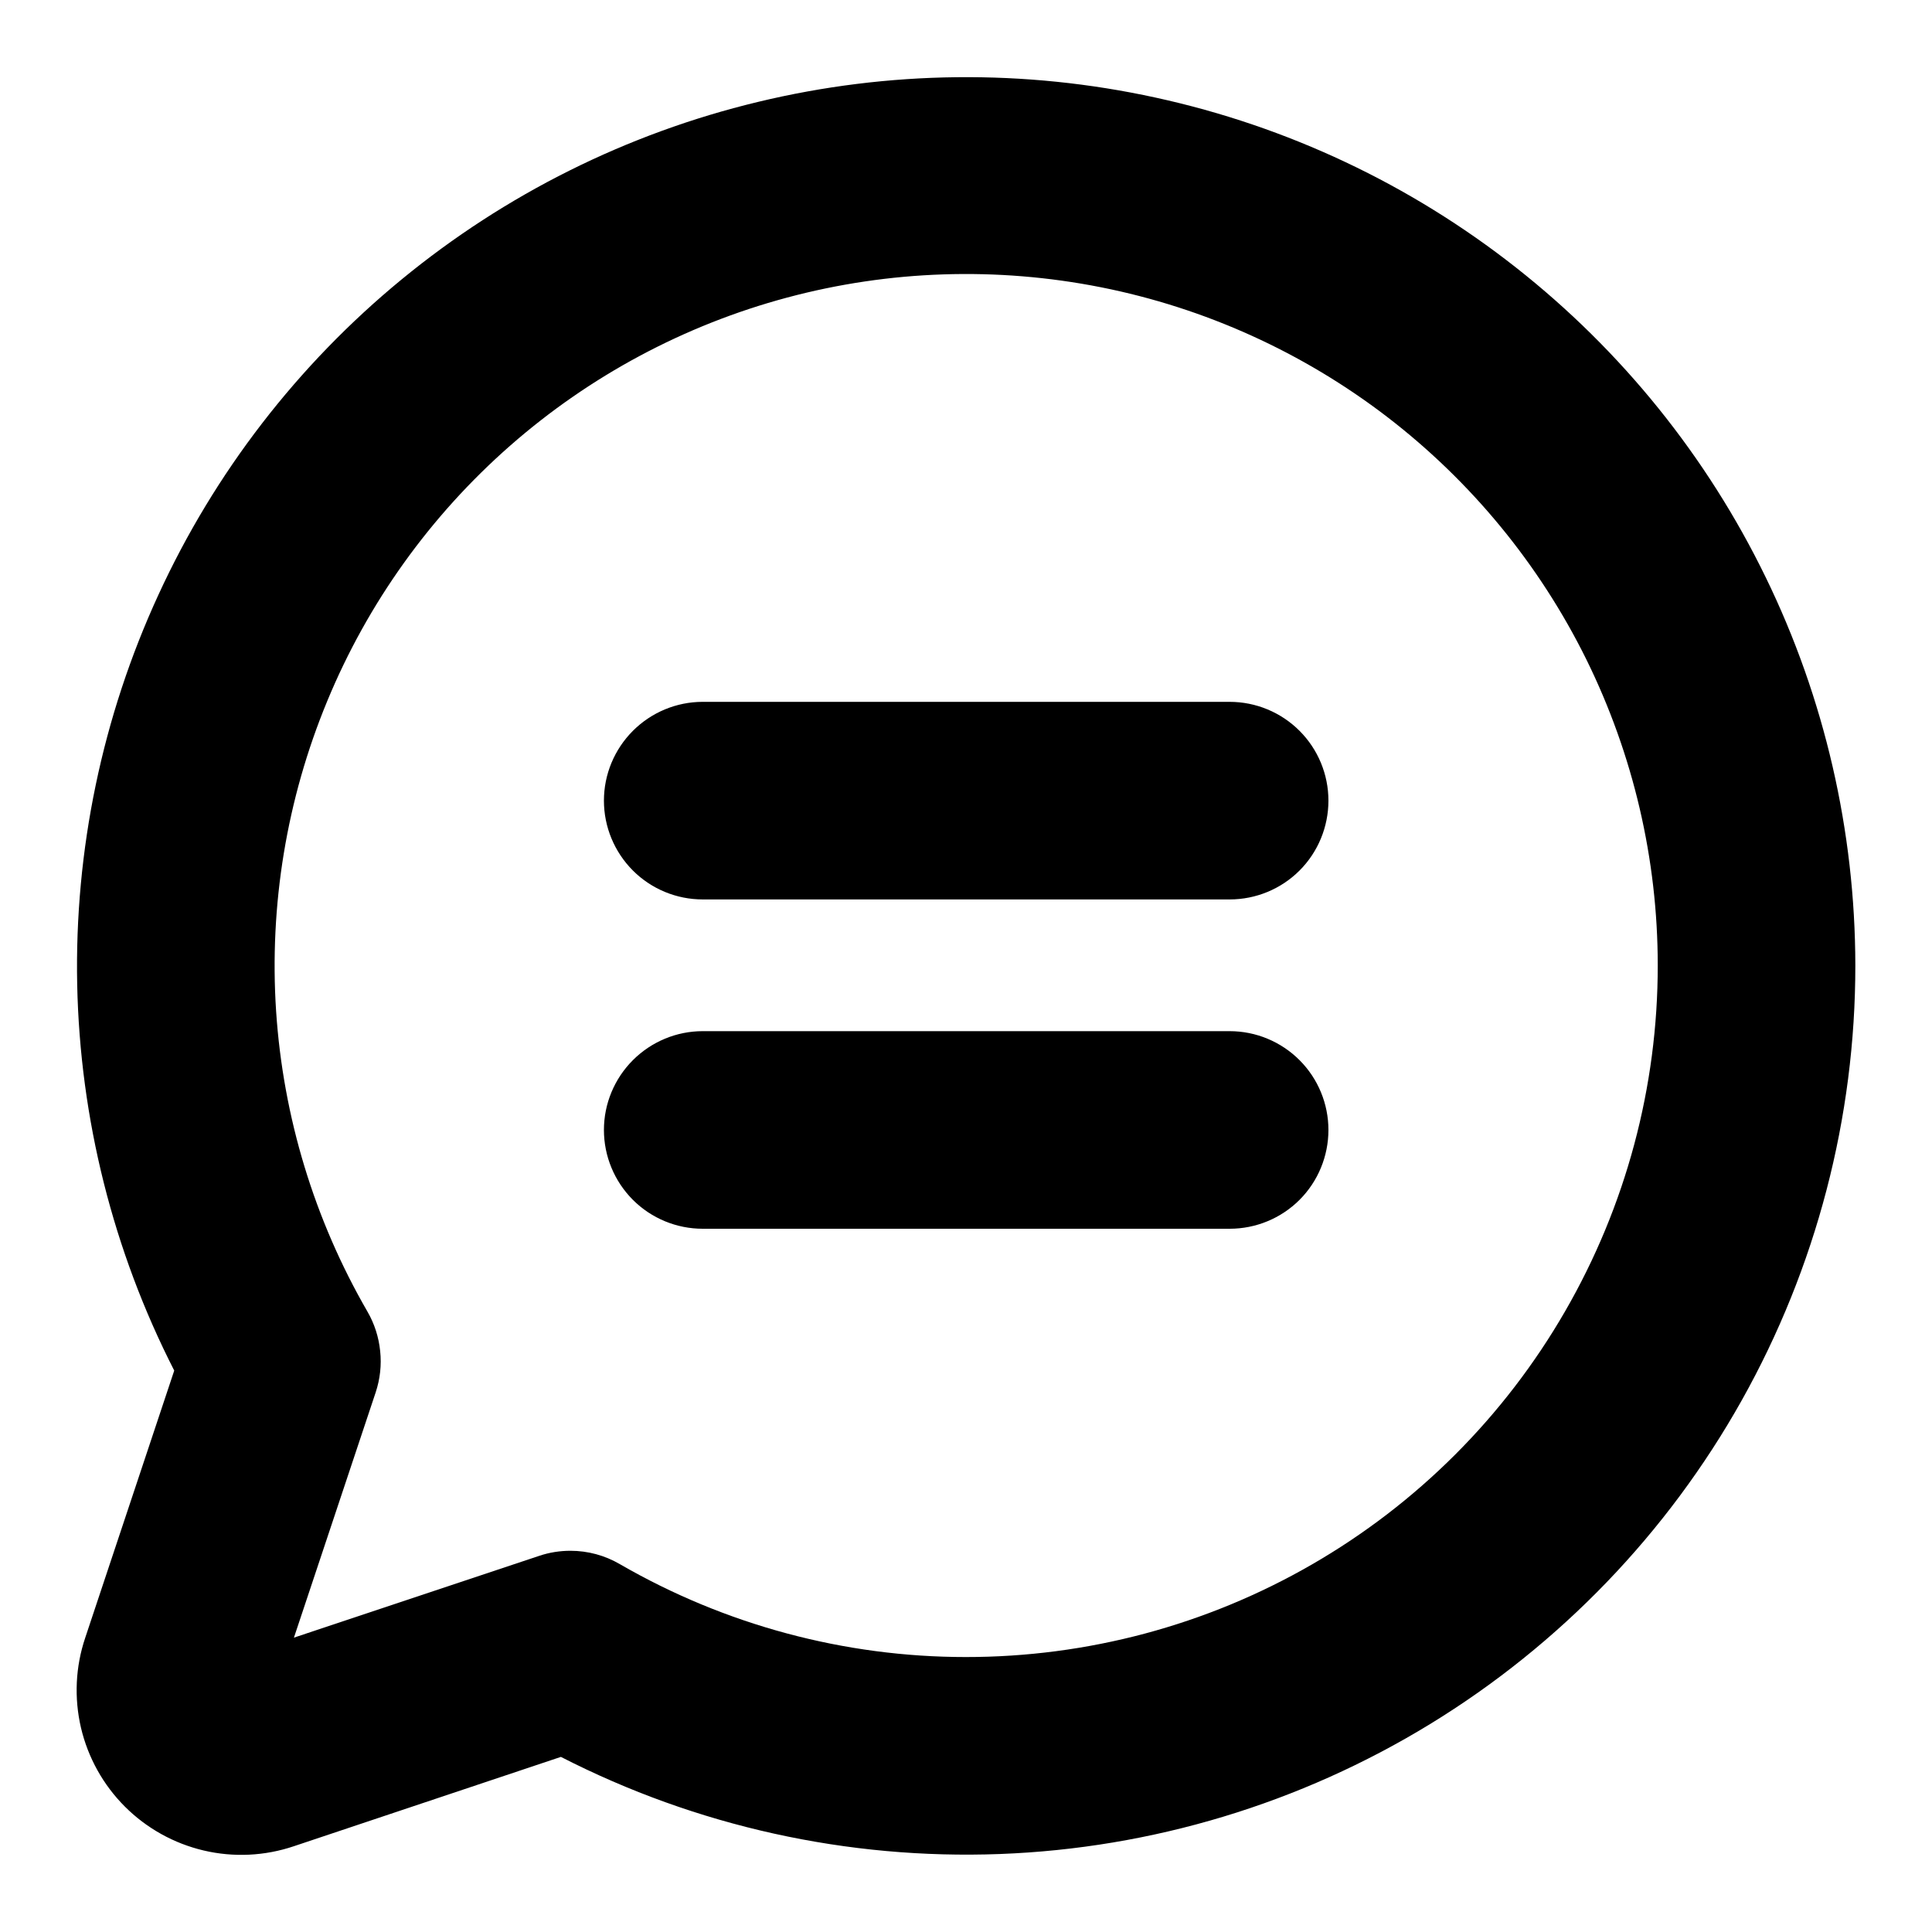 <svg width="22" height="22" viewBox="0 0 22 22" fill="none" xmlns="http://www.w3.org/2000/svg">
<path d="M15.127 9.117C15.127 9.415 15.009 9.702 14.798 9.913C14.587 10.124 14.301 10.242 14.002 10.242H8.002C7.704 10.242 7.418 10.124 7.207 9.913C6.996 9.702 6.877 9.415 6.877 9.117C6.877 8.819 6.996 8.533 7.207 8.322C7.418 8.111 7.704 7.992 8.002 7.992H14.002C14.301 7.992 14.587 8.111 14.798 8.322C15.009 8.533 15.127 8.819 15.127 9.117ZM14.002 11.742H8.002C7.704 11.742 7.418 11.861 7.207 12.072C6.996 12.283 6.877 12.569 6.877 12.867C6.877 13.165 6.996 13.452 7.207 13.663C7.418 13.874 7.704 13.992 8.002 13.992H14.002C14.301 13.992 14.587 13.874 14.798 13.663C15.009 13.452 15.127 13.165 15.127 12.867C15.127 12.569 15.009 12.283 14.798 12.072C14.587 11.861 14.301 11.742 14.002 11.742ZM21.127 10.992C21.128 12.726 20.682 14.432 19.834 15.945C18.986 17.458 17.764 18.727 16.285 19.632C14.805 20.537 13.118 21.047 11.385 21.112C9.651 21.177 7.931 20.797 6.387 20.006L3.347 21.023C3.016 21.135 2.66 21.152 2.32 21.072C1.98 20.992 1.669 20.819 1.422 20.572C1.175 20.325 1.002 20.014 0.922 19.674C0.843 19.334 0.859 18.979 0.971 18.648L1.984 15.607C1.288 14.244 0.911 12.741 0.879 11.211C0.848 9.681 1.164 8.163 1.804 6.773C2.443 5.382 3.39 4.155 4.572 3.183C5.754 2.211 7.141 1.519 8.629 1.161C10.117 0.802 11.667 0.785 13.162 1.112C14.657 1.438 16.059 2.099 17.262 3.046C18.465 3.992 19.438 5.199 20.107 6.575C20.777 7.951 21.125 9.462 21.127 10.992ZM18.877 10.992C18.877 9.784 18.598 8.593 18.064 7.509C17.529 6.426 16.752 5.481 15.794 4.746C14.835 4.011 13.72 3.506 12.536 3.271C11.351 3.036 10.128 3.076 8.961 3.389C7.794 3.702 6.715 4.28 5.808 5.076C4.9 5.873 4.187 6.868 3.726 7.984C3.264 9.1 3.065 10.308 3.144 11.513C3.224 12.719 3.579 13.889 4.184 14.935C4.264 15.073 4.313 15.226 4.329 15.385C4.346 15.544 4.328 15.704 4.278 15.855L3.347 18.648L6.139 17.717C6.254 17.678 6.375 17.659 6.496 17.659C6.693 17.659 6.887 17.711 7.058 17.811C8.255 18.503 9.614 18.869 10.997 18.869C12.38 18.87 13.739 18.507 14.937 17.816C16.136 17.125 17.131 16.13 17.822 14.932C18.514 13.734 18.878 12.375 18.877 10.992Z" fill="black"/>
</svg>
